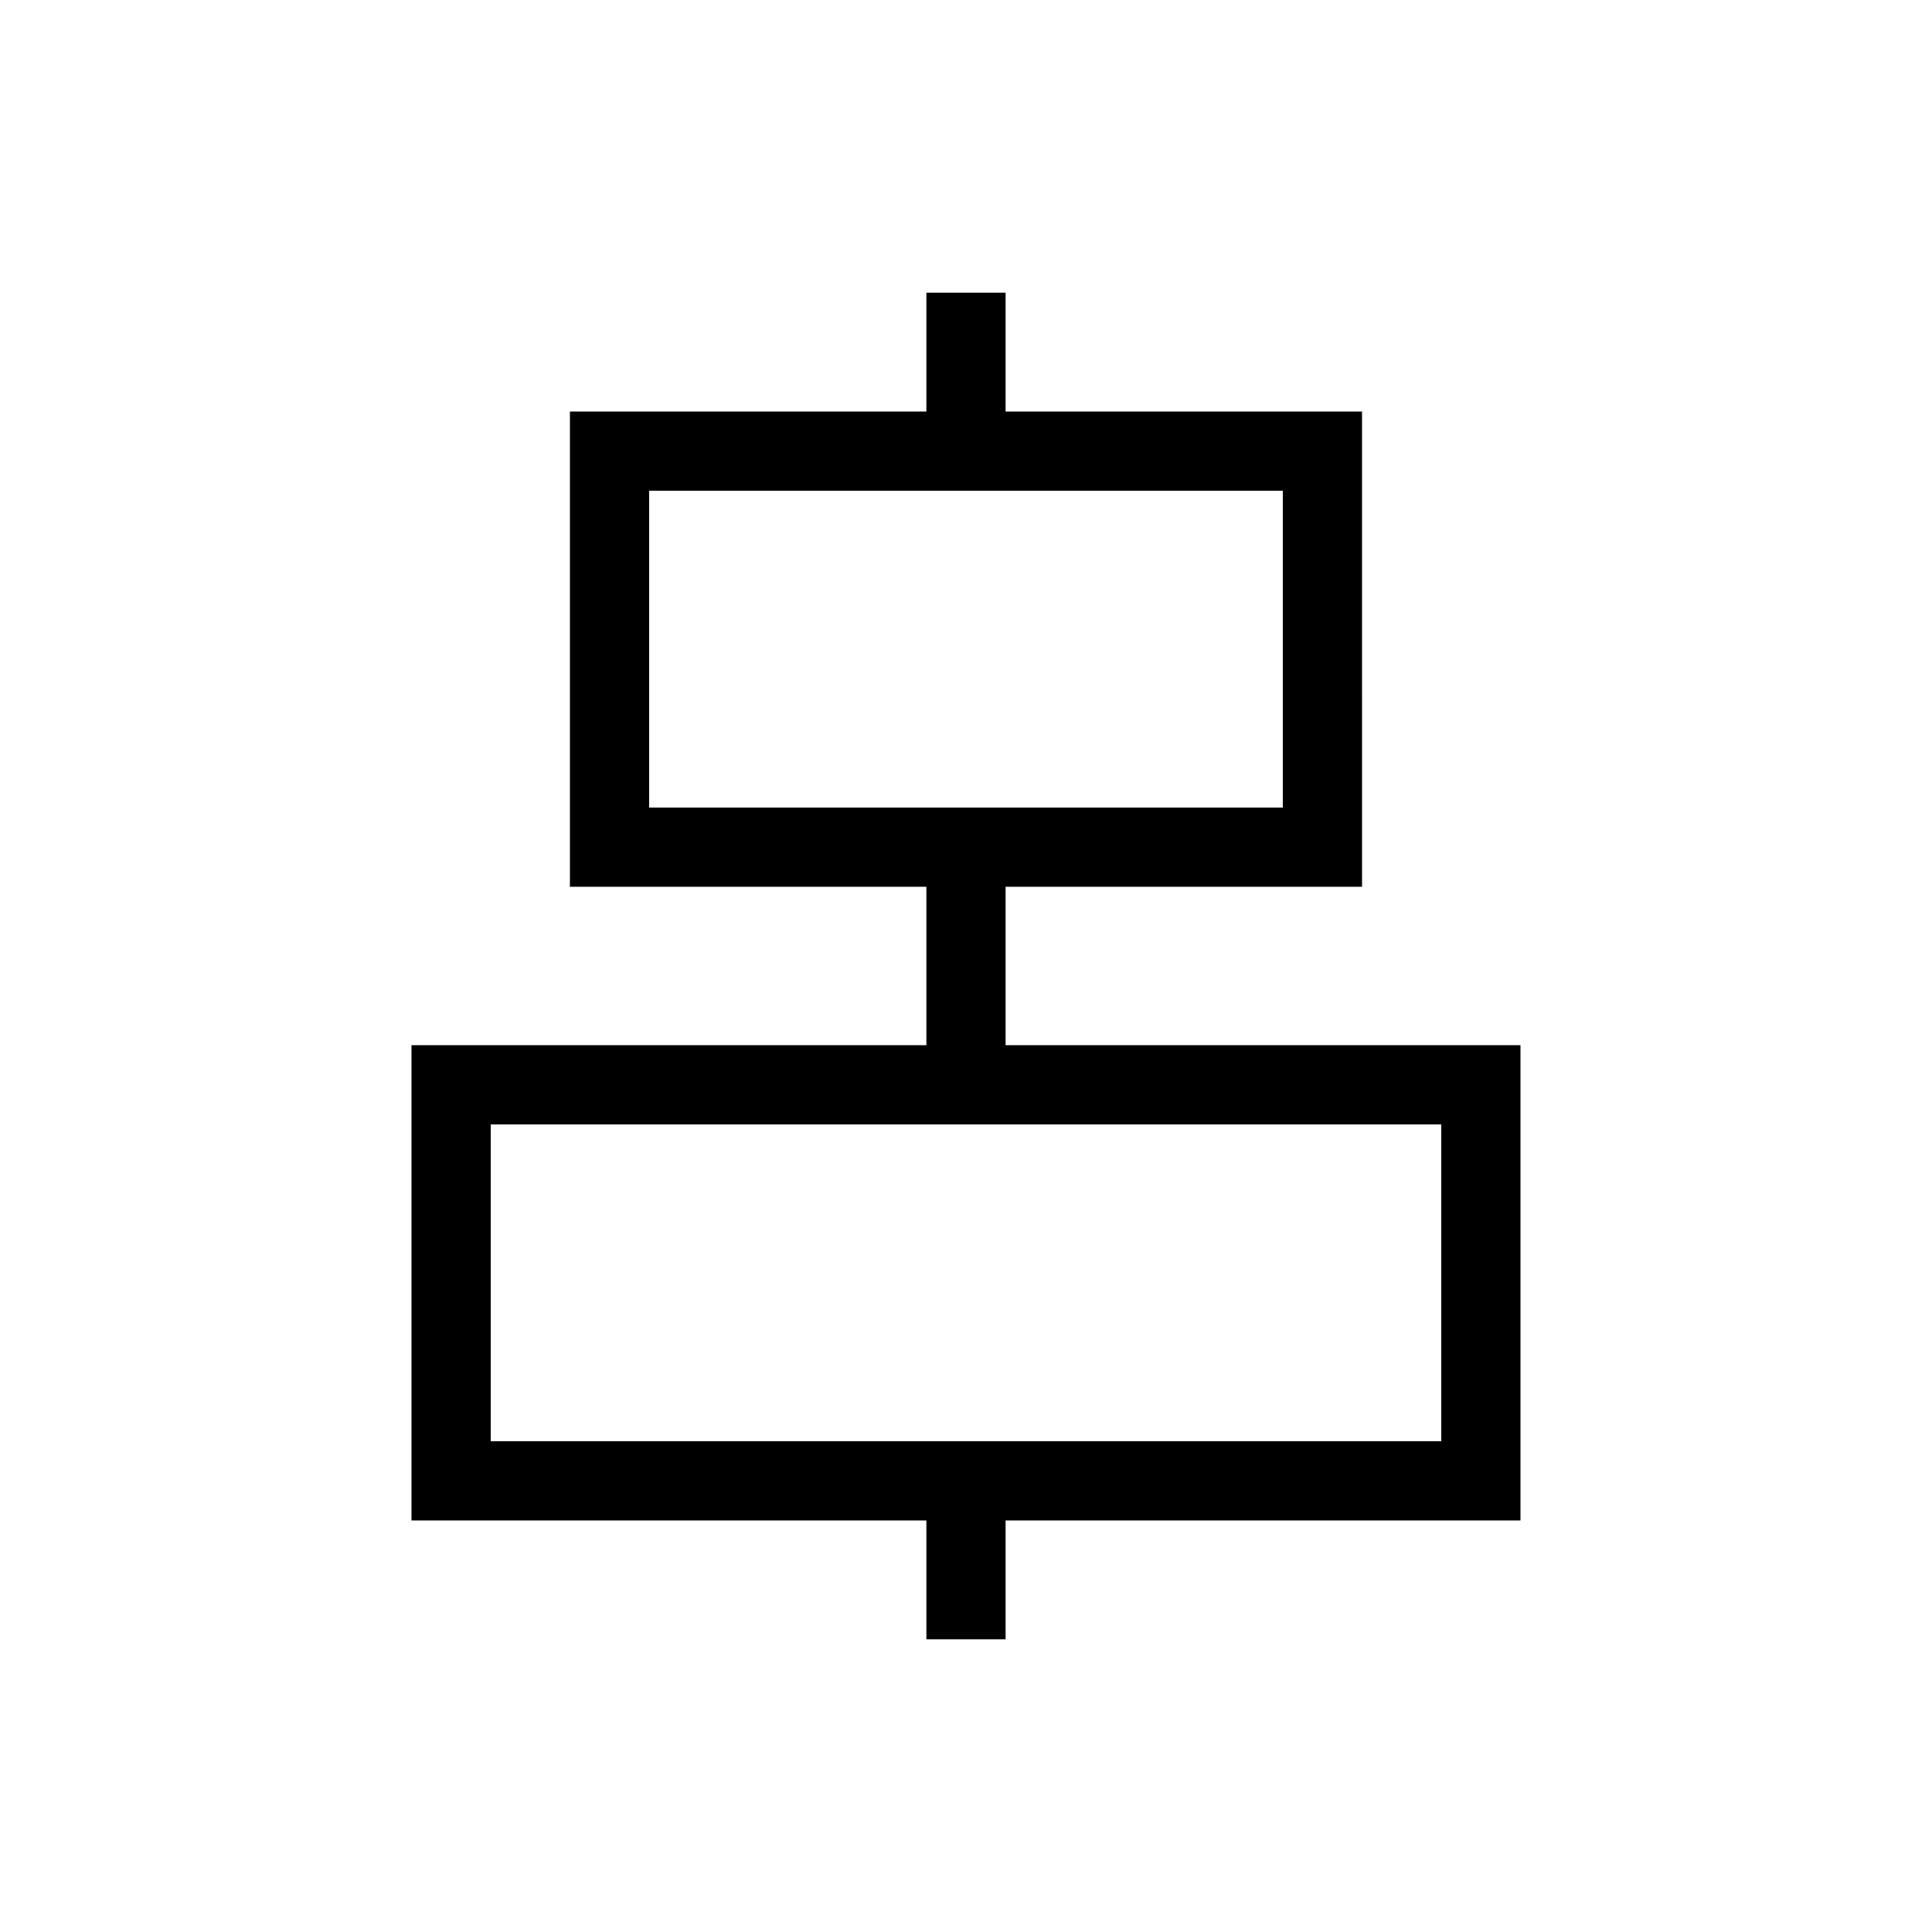 <?xml version="1.0" encoding="UTF-8"?>
<!-- Uploaded to: SVG Repo, www.svgrepo.com, Generator: SVG Repo Mixer Tools -->
<svg fill="#000000" width="800px" height="800px" version="1.1" viewBox="144 144 512 512" xmlns="http://www.w3.org/2000/svg">
 <path d="m546.94 420.99h-136.45v-41.984h94.465l-0.004-125.95h-94.461v-31.488h-20.992v31.488h-94.465v125.95h94.465v41.984h-136.45v125.95h136.45v31.488h20.992v-31.488h136.45zm-230.91-62.977v-83.969h167.93v83.969zm209.92 167.93h-251.9v-83.965h251.9z"/>
</svg>